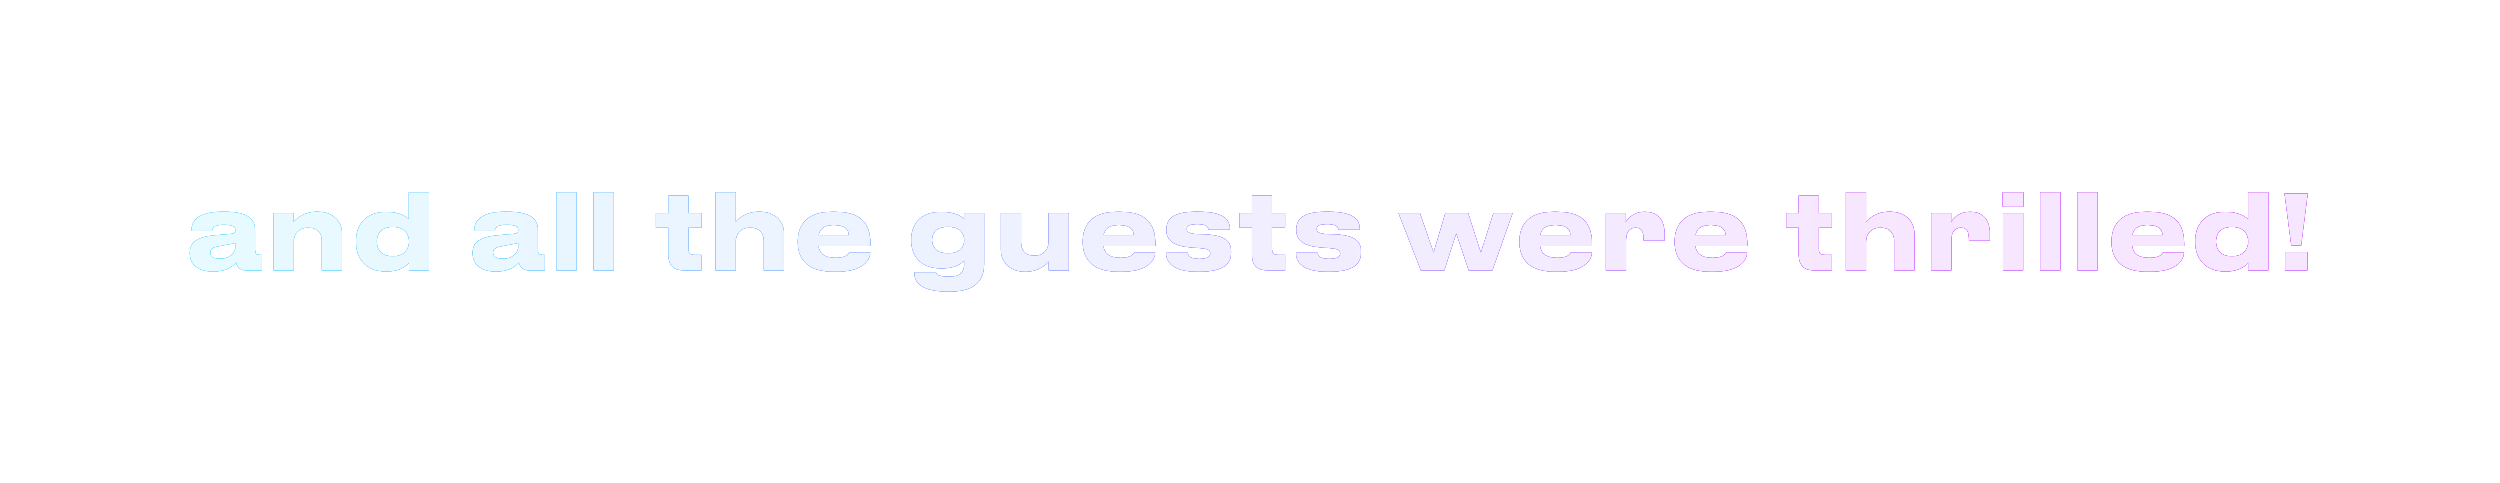 <?xml version="1.0" encoding="UTF-8"?> <svg xmlns="http://www.w3.org/2000/svg" width="777" height="150" viewBox="0 0 777 150" fill="none"><g filter="url(#filter0_f_997_1110)"><path d="M68.288 80.448C71.936 80.448 73.184 78.144 73.184 76.8V75.424C72.641 75.648 71.073 75.968 69.281 76.256C66.272 76.768 65.312 77.184 65.312 78.432V78.496C65.312 79.616 66.112 80.448 68.288 80.448ZM73.376 81.536C72.609 82.464 70.689 84.352 66.528 84.352H66.016C61.056 84.352 59.008 81.664 59.008 78.72V78.592C59.008 75.52 60.961 73.632 66.977 73.12L71.841 72.704C72.832 72.608 73.184 72.288 73.184 71.552C73.184 70.72 72.928 69.824 69.472 69.824C66.209 69.824 65.888 71.104 65.888 71.776H59.489V71.712C59.489 69.952 60.193 65.824 68.928 65.824H69.921C78.721 65.824 79.264 69.44 79.264 71.808V77.664C79.264 78.784 79.489 79.232 80.737 79.232H81.409V84H76.353C74.496 84 73.632 82.688 73.376 81.536ZM85.031 84V66.24H91.207V69.056C92.007 68.096 94.343 65.824 98.407 65.824H98.727C103.943 65.824 106.279 69.312 106.279 72.48V84H100.039V74.752C100.039 72.704 98.855 70.72 95.783 70.72C92.807 70.72 91.271 72.8 91.271 74.976V84H85.031ZM122.251 70.528H121.899C117.995 70.528 117.099 73.12 117.099 75.04V75.136C117.099 76.96 117.995 79.648 121.899 79.648H122.251C125.963 79.648 127.147 77.088 127.147 75.136V75.04C127.147 72.992 125.963 70.528 122.251 70.528ZM127.083 59.776H133.323V84H127.115V81.696C126.507 82.4 124.491 84.352 120.299 84.352H119.883C113.387 84.352 110.667 79.872 110.667 75.36V74.816C110.667 70.368 113.291 65.888 119.819 65.888H120.203C124.267 65.888 126.315 67.424 127.083 68.128V59.776ZM156.195 80.448C159.843 80.448 161.091 78.144 161.091 76.8V75.424C160.547 75.648 158.979 75.968 157.187 76.256C154.179 76.768 153.219 77.184 153.219 78.432V78.496C153.219 79.616 154.019 80.448 156.195 80.448ZM161.283 81.536C160.515 82.464 158.595 84.352 154.435 84.352H153.923C148.963 84.352 146.915 81.664 146.915 78.72V78.592C146.915 75.52 148.867 73.632 154.883 73.12L159.747 72.704C160.739 72.608 161.091 72.288 161.091 71.552C161.091 70.72 160.835 69.824 157.379 69.824C154.115 69.824 153.795 71.104 153.795 71.776H147.395V71.712C147.395 69.952 148.099 65.824 156.835 65.824H157.827C166.627 65.824 167.171 69.44 167.171 71.808V77.664C167.171 78.784 167.395 79.232 168.643 79.232H169.315V84H164.259C162.403 84 161.539 82.688 161.283 81.536ZM179.177 59.776V84H172.937V59.776H179.177ZM190.74 59.776V84H184.5V59.776H190.74ZM218.016 79.232V84H212.352C209.44 84 207.744 82.4 207.744 79.2V70.72H203.872V66.24H207.744V60.832H213.952V66.24H218.016V70.72H213.952V77.248C213.952 78.624 214.304 79.232 215.808 79.232H218.016ZM222.406 84V59.776H228.646V69.024C229.414 68.096 231.75 65.824 235.782 65.824H236.102C241.318 65.824 243.654 69.312 243.654 72.48V84H237.414V74.752C237.414 72.704 236.23 70.72 233.158 70.72C230.182 70.72 228.646 72.8 228.646 74.976V84H222.406ZM259.178 69.92C255.946 69.92 254.73 71.232 254.41 73.088H263.818C263.818 71.776 263.178 69.92 259.178 69.92ZM263.946 78.464H270.442C270.442 79.936 269.29 84.416 260.106 84.416H258.922C250.154 84.416 247.978 79.616 247.978 75.36V74.912C247.978 70.912 249.962 65.856 258.378 65.856H259.786C268.874 65.856 270.506 70.912 270.506 75.872V76.448H254.346C254.602 78.496 255.914 80.16 259.722 80.16C263.338 80.16 263.786 78.752 263.946 78.464ZM294.846 70.496H294.494C290.59 70.496 289.661 72.768 289.661 74.56V74.656C289.661 76.416 290.718 78.72 294.494 78.72H294.878C298.558 78.72 299.71 76.48 299.71 74.688V74.56C299.71 72.672 298.43 70.496 294.846 70.496ZM295.486 90.592H294.398C285.182 90.592 284.222 86.816 284.222 84.768V84.64H290.845C291.102 85.152 291.486 86.016 294.75 86.016H295.102C298.558 86.016 299.678 84.416 299.678 82.272V80.96C299.006 81.632 297.214 83.392 292.862 83.392H292.414C285.406 83.392 283.23 78.656 283.23 74.848V74.304C283.23 70.304 285.63 65.888 292.318 65.888H292.67C296.926 65.888 298.878 67.392 299.646 68.064V66.24H305.854V82.016C305.854 86.752 303.358 90.592 295.486 90.592ZM332.148 66.24V84H325.972V81.184C325.268 82.144 322.836 84.416 318.836 84.416H318.548C313.428 84.416 311.092 80.928 311.092 77.76V66.24H317.332V75.488C317.332 77.568 318.452 79.488 321.492 79.488C324.404 79.488 325.908 77.44 325.908 75.264V66.24H332.148ZM347.741 69.92C344.509 69.92 343.293 71.232 342.973 73.088H352.381C352.381 71.776 351.741 69.92 347.741 69.92ZM352.509 78.464H359.005C359.005 79.936 357.853 84.416 348.669 84.416H347.485C338.717 84.416 336.541 79.616 336.541 75.36V74.912C336.541 70.912 338.525 65.856 346.941 65.856H348.349C357.437 65.856 359.069 70.912 359.069 75.872V76.448H342.909C343.165 78.496 344.477 80.16 348.285 80.16C351.901 80.16 352.349 78.752 352.509 78.464ZM372.782 84.416H371.95C363.214 84.416 362.446 80.256 362.446 78.752V78.592H369.134C369.23 79.2 369.518 80.48 372.686 80.48H372.75C375.534 80.48 376.174 79.648 376.174 78.784C376.174 77.888 375.758 77.248 372.782 77.088L370.35 76.896C364.622 76.544 362.542 74.528 362.542 71.584V71.392C362.542 68.352 364.206 65.824 371.726 65.824H372.59C381.198 65.824 382.222 68.96 382.222 71.264V71.36H375.694C375.502 70.72 375.214 69.632 372.302 69.632H372.206C369.518 69.632 368.814 70.208 368.814 71.104C368.814 72.096 369.454 72.672 372.014 72.768L374.446 72.864C380.846 73.12 382.606 75.136 382.606 78.112V78.336C382.606 81.312 381.326 84.416 372.782 84.416ZM399.391 79.232V84H393.727C390.815 84 389.119 82.4 389.119 79.2V70.72H385.247V66.24H389.119V60.832H395.327V66.24H399.391V70.72H395.327V77.248C395.327 78.624 395.679 79.232 397.183 79.232H399.391ZM413.157 84.416H412.325C403.589 84.416 402.821 80.256 402.821 78.752V78.592H409.509C409.605 79.2 409.893 80.48 413.061 80.48H413.125C415.909 80.48 416.549 79.648 416.549 78.784C416.549 77.888 416.133 77.248 413.157 77.088L410.725 76.896C404.997 76.544 402.917 74.528 402.917 71.584V71.392C402.917 68.352 404.581 65.824 412.101 65.824H412.965C421.573 65.824 422.597 68.96 422.597 71.264V71.36H416.069C415.877 70.72 415.589 69.632 412.677 69.632H412.581C409.893 69.632 409.189 70.208 409.189 71.104C409.189 72.096 409.829 72.672 412.389 72.768L414.821 72.864C421.221 73.12 422.981 75.136 422.981 78.112V78.336C422.981 81.312 421.701 84.416 413.157 84.416ZM448.881 84H441.617L434.673 66.24H441.297L445.553 78.56L449.233 66.24H456.273L460.241 78.56L464.177 66.24H470.097L463.825 84H456.497L452.593 72.48L448.881 84ZM483.459 69.92C480.227 69.92 479.011 71.232 478.691 73.088H488.099C488.099 71.776 487.459 69.92 483.459 69.92ZM488.227 78.464H494.723C494.723 79.936 493.571 84.416 484.387 84.416H483.203C474.435 84.416 472.259 79.616 472.259 75.36V74.912C472.259 70.912 474.243 65.856 482.659 65.856H484.067C493.155 65.856 494.787 70.912 494.787 75.872V76.448H478.627C478.883 78.496 480.195 80.16 484.003 80.16C487.619 80.16 488.067 78.752 488.227 78.464ZM505.365 84H499.125V66.24H505.301V69.152C505.717 68.288 507.445 65.856 511.093 65.856H511.285C515.477 65.856 517.333 68.576 517.333 72.736C517.333 73.504 517.333 73.984 517.301 74.752H510.869V74.496C510.869 72.064 510.293 70.72 508.341 70.72C506.389 70.72 505.365 72.256 505.365 74.56V84ZM531.709 69.92C528.477 69.92 527.261 71.232 526.941 73.088H536.349C536.349 71.776 535.709 69.92 531.709 69.92ZM536.477 78.464H542.973C542.973 79.936 541.821 84.416 532.637 84.416H531.453C522.685 84.416 520.509 79.616 520.509 75.36V74.912C520.509 70.912 522.493 65.856 530.909 65.856H532.317C541.405 65.856 543.037 70.912 543.037 75.872V76.448H526.877C527.133 78.496 528.445 80.16 532.253 80.16C535.869 80.16 536.317 78.752 536.477 78.464ZM569.329 79.232V84H563.665C560.753 84 559.057 82.4 559.057 79.2V70.72H555.185V66.24H559.057V60.832H565.265V66.24H569.329V70.72H565.265V77.248C565.265 78.624 565.617 79.232 567.121 79.232H569.329ZM573.719 84V59.776H579.959V69.024C580.727 68.096 583.063 65.824 587.095 65.824H587.415C592.631 65.824 594.967 69.312 594.967 72.48V84H588.727V74.752C588.727 72.704 587.543 70.72 584.471 70.72C581.495 70.72 579.959 72.8 579.959 74.976V84H573.719ZM606.459 84H600.219V66.24H606.395V69.152C606.811 68.288 608.539 65.856 612.187 65.856H612.379C616.571 65.856 618.427 68.576 618.427 72.736C618.427 73.504 618.427 73.984 618.395 74.752H611.963V74.496C611.963 72.064 611.387 70.72 609.435 70.72C607.483 70.72 606.459 72.256 606.459 74.56V84ZM628.835 59.776V64.256H622.467V59.776H628.835ZM628.771 66.24V84H622.531V66.24H628.771ZM640.334 59.776V84H634.094V59.776H640.334ZM651.896 59.776V84H645.656V59.776H651.896ZM667.491 69.92C664.259 69.92 663.043 71.232 662.723 73.088H672.131C672.131 71.776 671.491 69.92 667.491 69.92ZM672.259 78.464H678.755C678.755 79.936 677.603 84.416 668.419 84.416H667.235C658.467 84.416 656.291 79.616 656.291 75.36V74.912C656.291 70.912 658.275 65.856 666.691 65.856H668.099C677.187 65.856 678.819 70.912 678.819 75.872V76.448H662.659C662.915 78.496 664.227 80.16 668.035 80.16C671.651 80.16 672.099 78.752 672.259 78.464ZM693.876 70.528H693.524C689.62 70.528 688.724 73.12 688.724 75.04V75.136C688.724 76.96 689.62 79.648 693.524 79.648H693.876C697.588 79.648 698.772 77.088 698.772 75.136V75.04C698.772 72.992 697.588 70.528 693.876 70.528ZM698.708 59.776H704.948V84H698.74V81.696C698.132 82.4 696.116 84.352 691.924 84.352H691.508C685.012 84.352 682.292 79.872 682.292 75.36V74.816C682.292 70.368 684.916 65.888 691.444 65.888H691.828C695.892 65.888 697.94 67.424 698.708 68.128V59.776ZM710.058 60.192H717.226L715.178 76.256H712.138L710.058 60.192ZM717.098 78.336V84H710.218V78.336H717.098Z" fill="url(#paint0_linear_997_1110)"></path></g><g filter="url(#filter1_f_997_1110)"><path d="M68.288 80.448C71.936 80.448 73.184 78.144 73.184 76.8V75.424C72.641 75.648 71.073 75.968 69.281 76.256C66.272 76.768 65.312 77.184 65.312 78.432V78.496C65.312 79.616 66.112 80.448 68.288 80.448ZM73.376 81.536C72.609 82.464 70.689 84.352 66.528 84.352H66.016C61.056 84.352 59.008 81.664 59.008 78.72V78.592C59.008 75.52 60.961 73.632 66.977 73.12L71.841 72.704C72.832 72.608 73.184 72.288 73.184 71.552C73.184 70.72 72.928 69.824 69.472 69.824C66.209 69.824 65.888 71.104 65.888 71.776H59.489V71.712C59.489 69.952 60.193 65.824 68.928 65.824H69.921C78.721 65.824 79.264 69.44 79.264 71.808V77.664C79.264 78.784 79.489 79.232 80.737 79.232H81.409V84H76.353C74.496 84 73.632 82.688 73.376 81.536ZM85.031 84V66.24H91.207V69.056C92.007 68.096 94.343 65.824 98.407 65.824H98.727C103.943 65.824 106.279 69.312 106.279 72.48V84H100.039V74.752C100.039 72.704 98.855 70.72 95.783 70.72C92.807 70.72 91.271 72.8 91.271 74.976V84H85.031ZM122.251 70.528H121.899C117.995 70.528 117.099 73.12 117.099 75.04V75.136C117.099 76.96 117.995 79.648 121.899 79.648H122.251C125.963 79.648 127.147 77.088 127.147 75.136V75.04C127.147 72.992 125.963 70.528 122.251 70.528ZM127.083 59.776H133.323V84H127.115V81.696C126.507 82.4 124.491 84.352 120.299 84.352H119.883C113.387 84.352 110.667 79.872 110.667 75.36V74.816C110.667 70.368 113.291 65.888 119.819 65.888H120.203C124.267 65.888 126.315 67.424 127.083 68.128V59.776ZM156.195 80.448C159.843 80.448 161.091 78.144 161.091 76.8V75.424C160.547 75.648 158.979 75.968 157.187 76.256C154.179 76.768 153.219 77.184 153.219 78.432V78.496C153.219 79.616 154.019 80.448 156.195 80.448ZM161.283 81.536C160.515 82.464 158.595 84.352 154.435 84.352H153.923C148.963 84.352 146.915 81.664 146.915 78.72V78.592C146.915 75.52 148.867 73.632 154.883 73.12L159.747 72.704C160.739 72.608 161.091 72.288 161.091 71.552C161.091 70.72 160.835 69.824 157.379 69.824C154.115 69.824 153.795 71.104 153.795 71.776H147.395V71.712C147.395 69.952 148.099 65.824 156.835 65.824H157.827C166.627 65.824 167.171 69.44 167.171 71.808V77.664C167.171 78.784 167.395 79.232 168.643 79.232H169.315V84H164.259C162.403 84 161.539 82.688 161.283 81.536ZM179.177 59.776V84H172.937V59.776H179.177ZM190.74 59.776V84H184.5V59.776H190.74ZM218.016 79.232V84H212.352C209.44 84 207.744 82.4 207.744 79.2V70.72H203.872V66.24H207.744V60.832H213.952V66.24H218.016V70.72H213.952V77.248C213.952 78.624 214.304 79.232 215.808 79.232H218.016ZM222.406 84V59.776H228.646V69.024C229.414 68.096 231.75 65.824 235.782 65.824H236.102C241.318 65.824 243.654 69.312 243.654 72.48V84H237.414V74.752C237.414 72.704 236.23 70.72 233.158 70.72C230.182 70.72 228.646 72.8 228.646 74.976V84H222.406ZM259.178 69.92C255.946 69.92 254.73 71.232 254.41 73.088H263.818C263.818 71.776 263.178 69.92 259.178 69.92ZM263.946 78.464H270.442C270.442 79.936 269.29 84.416 260.106 84.416H258.922C250.154 84.416 247.978 79.616 247.978 75.36V74.912C247.978 70.912 249.962 65.856 258.378 65.856H259.786C268.874 65.856 270.506 70.912 270.506 75.872V76.448H254.346C254.602 78.496 255.914 80.16 259.722 80.16C263.338 80.16 263.786 78.752 263.946 78.464ZM294.846 70.496H294.494C290.59 70.496 289.661 72.768 289.661 74.56V74.656C289.661 76.416 290.718 78.72 294.494 78.72H294.878C298.558 78.72 299.71 76.48 299.71 74.688V74.56C299.71 72.672 298.43 70.496 294.846 70.496ZM295.486 90.592H294.398C285.182 90.592 284.222 86.816 284.222 84.768V84.64H290.845C291.102 85.152 291.486 86.016 294.75 86.016H295.102C298.558 86.016 299.678 84.416 299.678 82.272V80.96C299.006 81.632 297.214 83.392 292.862 83.392H292.414C285.406 83.392 283.23 78.656 283.23 74.848V74.304C283.23 70.304 285.63 65.888 292.318 65.888H292.67C296.926 65.888 298.878 67.392 299.646 68.064V66.24H305.854V82.016C305.854 86.752 303.358 90.592 295.486 90.592ZM332.148 66.24V84H325.972V81.184C325.268 82.144 322.836 84.416 318.836 84.416H318.548C313.428 84.416 311.092 80.928 311.092 77.76V66.24H317.332V75.488C317.332 77.568 318.452 79.488 321.492 79.488C324.404 79.488 325.908 77.44 325.908 75.264V66.24H332.148ZM347.741 69.92C344.509 69.92 343.293 71.232 342.973 73.088H352.381C352.381 71.776 351.741 69.92 347.741 69.92ZM352.509 78.464H359.005C359.005 79.936 357.853 84.416 348.669 84.416H347.485C338.717 84.416 336.541 79.616 336.541 75.36V74.912C336.541 70.912 338.525 65.856 346.941 65.856H348.349C357.437 65.856 359.069 70.912 359.069 75.872V76.448H342.909C343.165 78.496 344.477 80.16 348.285 80.16C351.901 80.16 352.349 78.752 352.509 78.464ZM372.782 84.416H371.95C363.214 84.416 362.446 80.256 362.446 78.752V78.592H369.134C369.23 79.2 369.518 80.48 372.686 80.48H372.75C375.534 80.48 376.174 79.648 376.174 78.784C376.174 77.888 375.758 77.248 372.782 77.088L370.35 76.896C364.622 76.544 362.542 74.528 362.542 71.584V71.392C362.542 68.352 364.206 65.824 371.726 65.824H372.59C381.198 65.824 382.222 68.96 382.222 71.264V71.36H375.694C375.502 70.72 375.214 69.632 372.302 69.632H372.206C369.518 69.632 368.814 70.208 368.814 71.104C368.814 72.096 369.454 72.672 372.014 72.768L374.446 72.864C380.846 73.12 382.606 75.136 382.606 78.112V78.336C382.606 81.312 381.326 84.416 372.782 84.416ZM399.391 79.232V84H393.727C390.815 84 389.119 82.4 389.119 79.2V70.72H385.247V66.24H389.119V60.832H395.327V66.24H399.391V70.72H395.327V77.248C395.327 78.624 395.679 79.232 397.183 79.232H399.391ZM413.157 84.416H412.325C403.589 84.416 402.821 80.256 402.821 78.752V78.592H409.509C409.605 79.2 409.893 80.48 413.061 80.48H413.125C415.909 80.48 416.549 79.648 416.549 78.784C416.549 77.888 416.133 77.248 413.157 77.088L410.725 76.896C404.997 76.544 402.917 74.528 402.917 71.584V71.392C402.917 68.352 404.581 65.824 412.101 65.824H412.965C421.573 65.824 422.597 68.96 422.597 71.264V71.36H416.069C415.877 70.72 415.589 69.632 412.677 69.632H412.581C409.893 69.632 409.189 70.208 409.189 71.104C409.189 72.096 409.829 72.672 412.389 72.768L414.821 72.864C421.221 73.12 422.981 75.136 422.981 78.112V78.336C422.981 81.312 421.701 84.416 413.157 84.416ZM448.881 84H441.617L434.673 66.24H441.297L445.553 78.56L449.233 66.24H456.273L460.241 78.56L464.177 66.24H470.097L463.825 84H456.497L452.593 72.48L448.881 84ZM483.459 69.92C480.227 69.92 479.011 71.232 478.691 73.088H488.099C488.099 71.776 487.459 69.92 483.459 69.92ZM488.227 78.464H494.723C494.723 79.936 493.571 84.416 484.387 84.416H483.203C474.435 84.416 472.259 79.616 472.259 75.36V74.912C472.259 70.912 474.243 65.856 482.659 65.856H484.067C493.155 65.856 494.787 70.912 494.787 75.872V76.448H478.627C478.883 78.496 480.195 80.16 484.003 80.16C487.619 80.16 488.067 78.752 488.227 78.464ZM505.365 84H499.125V66.24H505.301V69.152C505.717 68.288 507.445 65.856 511.093 65.856H511.285C515.477 65.856 517.333 68.576 517.333 72.736C517.333 73.504 517.333 73.984 517.301 74.752H510.869V74.496C510.869 72.064 510.293 70.72 508.341 70.72C506.389 70.72 505.365 72.256 505.365 74.56V84ZM531.709 69.92C528.477 69.92 527.261 71.232 526.941 73.088H536.349C536.349 71.776 535.709 69.92 531.709 69.92ZM536.477 78.464H542.973C542.973 79.936 541.821 84.416 532.637 84.416H531.453C522.685 84.416 520.509 79.616 520.509 75.36V74.912C520.509 70.912 522.493 65.856 530.909 65.856H532.317C541.405 65.856 543.037 70.912 543.037 75.872V76.448H526.877C527.133 78.496 528.445 80.16 532.253 80.16C535.869 80.16 536.317 78.752 536.477 78.464ZM569.329 79.232V84H563.665C560.753 84 559.057 82.4 559.057 79.2V70.72H555.185V66.24H559.057V60.832H565.265V66.24H569.329V70.72H565.265V77.248C565.265 78.624 565.617 79.232 567.121 79.232H569.329ZM573.719 84V59.776H579.959V69.024C580.727 68.096 583.063 65.824 587.095 65.824H587.415C592.631 65.824 594.967 69.312 594.967 72.48V84H588.727V74.752C588.727 72.704 587.543 70.72 584.471 70.72C581.495 70.72 579.959 72.8 579.959 74.976V84H573.719ZM606.459 84H600.219V66.24H606.395V69.152C606.811 68.288 608.539 65.856 612.187 65.856H612.379C616.571 65.856 618.427 68.576 618.427 72.736C618.427 73.504 618.427 73.984 618.395 74.752H611.963V74.496C611.963 72.064 611.387 70.72 609.435 70.72C607.483 70.72 606.459 72.256 606.459 74.56V84ZM628.835 59.776V64.256H622.467V59.776H628.835ZM628.771 66.24V84H622.531V66.24H628.771ZM640.334 59.776V84H634.094V59.776H640.334ZM651.896 59.776V84H645.656V59.776H651.896ZM667.491 69.92C664.259 69.92 663.043 71.232 662.723 73.088H672.131C672.131 71.776 671.491 69.92 667.491 69.92ZM672.259 78.464H678.755C678.755 79.936 677.603 84.416 668.419 84.416H667.235C658.467 84.416 656.291 79.616 656.291 75.36V74.912C656.291 70.912 658.275 65.856 666.691 65.856H668.099C677.187 65.856 678.819 70.912 678.819 75.872V76.448H662.659C662.915 78.496 664.227 80.16 668.035 80.16C671.651 80.16 672.099 78.752 672.259 78.464ZM693.876 70.528H693.524C689.62 70.528 688.724 73.12 688.724 75.04V75.136C688.724 76.96 689.62 79.648 693.524 79.648H693.876C697.588 79.648 698.772 77.088 698.772 75.136V75.04C698.772 72.992 697.588 70.528 693.876 70.528ZM698.708 59.776H704.948V84H698.74V81.696C698.132 82.4 696.116 84.352 691.924 84.352H691.508C685.012 84.352 682.292 79.872 682.292 75.36V74.816C682.292 70.368 684.916 65.888 691.444 65.888H691.828C695.892 65.888 697.94 67.424 698.708 68.128V59.776ZM710.058 60.192H717.226L715.178 76.256H712.138L710.058 60.192ZM717.098 78.336V84H710.218V78.336H717.098Z" fill="url(#paint1_linear_997_1110)"></path></g><g filter="url(#filter2_f_997_1110)"><path d="M68.288 80.448C71.936 80.448 73.184 78.144 73.184 76.8V75.424C72.641 75.648 71.073 75.968 69.281 76.256C66.272 76.768 65.312 77.184 65.312 78.432V78.496C65.312 79.616 66.112 80.448 68.288 80.448ZM73.376 81.536C72.609 82.464 70.689 84.352 66.528 84.352H66.016C61.056 84.352 59.008 81.664 59.008 78.72V78.592C59.008 75.52 60.961 73.632 66.977 73.12L71.841 72.704C72.832 72.608 73.184 72.288 73.184 71.552C73.184 70.72 72.928 69.824 69.472 69.824C66.209 69.824 65.888 71.104 65.888 71.776H59.489V71.712C59.489 69.952 60.193 65.824 68.928 65.824H69.921C78.721 65.824 79.264 69.44 79.264 71.808V77.664C79.264 78.784 79.489 79.232 80.737 79.232H81.409V84H76.353C74.496 84 73.632 82.688 73.376 81.536ZM85.031 84V66.24H91.207V69.056C92.007 68.096 94.343 65.824 98.407 65.824H98.727C103.943 65.824 106.279 69.312 106.279 72.48V84H100.039V74.752C100.039 72.704 98.855 70.72 95.783 70.72C92.807 70.72 91.271 72.8 91.271 74.976V84H85.031ZM122.251 70.528H121.899C117.995 70.528 117.099 73.12 117.099 75.04V75.136C117.099 76.96 117.995 79.648 121.899 79.648H122.251C125.963 79.648 127.147 77.088 127.147 75.136V75.04C127.147 72.992 125.963 70.528 122.251 70.528ZM127.083 59.776H133.323V84H127.115V81.696C126.507 82.4 124.491 84.352 120.299 84.352H119.883C113.387 84.352 110.667 79.872 110.667 75.36V74.816C110.667 70.368 113.291 65.888 119.819 65.888H120.203C124.267 65.888 126.315 67.424 127.083 68.128V59.776ZM156.195 80.448C159.843 80.448 161.091 78.144 161.091 76.8V75.424C160.547 75.648 158.979 75.968 157.187 76.256C154.179 76.768 153.219 77.184 153.219 78.432V78.496C153.219 79.616 154.019 80.448 156.195 80.448ZM161.283 81.536C160.515 82.464 158.595 84.352 154.435 84.352H153.923C148.963 84.352 146.915 81.664 146.915 78.72V78.592C146.915 75.52 148.867 73.632 154.883 73.12L159.747 72.704C160.739 72.608 161.091 72.288 161.091 71.552C161.091 70.72 160.835 69.824 157.379 69.824C154.115 69.824 153.795 71.104 153.795 71.776H147.395V71.712C147.395 69.952 148.099 65.824 156.835 65.824H157.827C166.627 65.824 167.171 69.44 167.171 71.808V77.664C167.171 78.784 167.395 79.232 168.643 79.232H169.315V84H164.259C162.403 84 161.539 82.688 161.283 81.536ZM179.177 59.776V84H172.937V59.776H179.177ZM190.74 59.776V84H184.5V59.776H190.74ZM218.016 79.232V84H212.352C209.44 84 207.744 82.4 207.744 79.2V70.72H203.872V66.24H207.744V60.832H213.952V66.24H218.016V70.72H213.952V77.248C213.952 78.624 214.304 79.232 215.808 79.232H218.016ZM222.406 84V59.776H228.646V69.024C229.414 68.096 231.75 65.824 235.782 65.824H236.102C241.318 65.824 243.654 69.312 243.654 72.48V84H237.414V74.752C237.414 72.704 236.23 70.72 233.158 70.72C230.182 70.72 228.646 72.8 228.646 74.976V84H222.406ZM259.178 69.92C255.946 69.92 254.73 71.232 254.41 73.088H263.818C263.818 71.776 263.178 69.92 259.178 69.92ZM263.946 78.464H270.442C270.442 79.936 269.29 84.416 260.106 84.416H258.922C250.154 84.416 247.978 79.616 247.978 75.36V74.912C247.978 70.912 249.962 65.856 258.378 65.856H259.786C268.874 65.856 270.506 70.912 270.506 75.872V76.448H254.346C254.602 78.496 255.914 80.16 259.722 80.16C263.338 80.16 263.786 78.752 263.946 78.464ZM294.846 70.496H294.494C290.59 70.496 289.661 72.768 289.661 74.56V74.656C289.661 76.416 290.718 78.72 294.494 78.72H294.878C298.558 78.72 299.71 76.48 299.71 74.688V74.56C299.71 72.672 298.43 70.496 294.846 70.496ZM295.486 90.592H294.398C285.182 90.592 284.222 86.816 284.222 84.768V84.64H290.845C291.102 85.152 291.486 86.016 294.75 86.016H295.102C298.558 86.016 299.678 84.416 299.678 82.272V80.96C299.006 81.632 297.214 83.392 292.862 83.392H292.414C285.406 83.392 283.23 78.656 283.23 74.848V74.304C283.23 70.304 285.63 65.888 292.318 65.888H292.67C296.926 65.888 298.878 67.392 299.646 68.064V66.24H305.854V82.016C305.854 86.752 303.358 90.592 295.486 90.592ZM332.148 66.24V84H325.972V81.184C325.268 82.144 322.836 84.416 318.836 84.416H318.548C313.428 84.416 311.092 80.928 311.092 77.76V66.24H317.332V75.488C317.332 77.568 318.452 79.488 321.492 79.488C324.404 79.488 325.908 77.44 325.908 75.264V66.24H332.148ZM347.741 69.92C344.509 69.92 343.293 71.232 342.973 73.088H352.381C352.381 71.776 351.741 69.92 347.741 69.92ZM352.509 78.464H359.005C359.005 79.936 357.853 84.416 348.669 84.416H347.485C338.717 84.416 336.541 79.616 336.541 75.36V74.912C336.541 70.912 338.525 65.856 346.941 65.856H348.349C357.437 65.856 359.069 70.912 359.069 75.872V76.448H342.909C343.165 78.496 344.477 80.16 348.285 80.16C351.901 80.16 352.349 78.752 352.509 78.464ZM372.782 84.416H371.95C363.214 84.416 362.446 80.256 362.446 78.752V78.592H369.134C369.23 79.2 369.518 80.48 372.686 80.48H372.75C375.534 80.48 376.174 79.648 376.174 78.784C376.174 77.888 375.758 77.248 372.782 77.088L370.35 76.896C364.622 76.544 362.542 74.528 362.542 71.584V71.392C362.542 68.352 364.206 65.824 371.726 65.824H372.59C381.198 65.824 382.222 68.96 382.222 71.264V71.36H375.694C375.502 70.72 375.214 69.632 372.302 69.632H372.206C369.518 69.632 368.814 70.208 368.814 71.104C368.814 72.096 369.454 72.672 372.014 72.768L374.446 72.864C380.846 73.12 382.606 75.136 382.606 78.112V78.336C382.606 81.312 381.326 84.416 372.782 84.416ZM399.391 79.232V84H393.727C390.815 84 389.119 82.4 389.119 79.2V70.72H385.247V66.24H389.119V60.832H395.327V66.24H399.391V70.72H395.327V77.248C395.327 78.624 395.679 79.232 397.183 79.232H399.391ZM413.157 84.416H412.325C403.589 84.416 402.821 80.256 402.821 78.752V78.592H409.509C409.605 79.2 409.893 80.48 413.061 80.48H413.125C415.909 80.48 416.549 79.648 416.549 78.784C416.549 77.888 416.133 77.248 413.157 77.088L410.725 76.896C404.997 76.544 402.917 74.528 402.917 71.584V71.392C402.917 68.352 404.581 65.824 412.101 65.824H412.965C421.573 65.824 422.597 68.96 422.597 71.264V71.36H416.069C415.877 70.72 415.589 69.632 412.677 69.632H412.581C409.893 69.632 409.189 70.208 409.189 71.104C409.189 72.096 409.829 72.672 412.389 72.768L414.821 72.864C421.221 73.12 422.981 75.136 422.981 78.112V78.336C422.981 81.312 421.701 84.416 413.157 84.416ZM448.881 84H441.617L434.673 66.24H441.297L445.553 78.56L449.233 66.24H456.273L460.241 78.56L464.177 66.24H470.097L463.825 84H456.497L452.593 72.48L448.881 84ZM483.459 69.92C480.227 69.92 479.011 71.232 478.691 73.088H488.099C488.099 71.776 487.459 69.92 483.459 69.92ZM488.227 78.464H494.723C494.723 79.936 493.571 84.416 484.387 84.416H483.203C474.435 84.416 472.259 79.616 472.259 75.36V74.912C472.259 70.912 474.243 65.856 482.659 65.856H484.067C493.155 65.856 494.787 70.912 494.787 75.872V76.448H478.627C478.883 78.496 480.195 80.16 484.003 80.16C487.619 80.16 488.067 78.752 488.227 78.464ZM505.365 84H499.125V66.24H505.301V69.152C505.717 68.288 507.445 65.856 511.093 65.856H511.285C515.477 65.856 517.333 68.576 517.333 72.736C517.333 73.504 517.333 73.984 517.301 74.752H510.869V74.496C510.869 72.064 510.293 70.72 508.341 70.72C506.389 70.72 505.365 72.256 505.365 74.56V84ZM531.709 69.92C528.477 69.92 527.261 71.232 526.941 73.088H536.349C536.349 71.776 535.709 69.92 531.709 69.92ZM536.477 78.464H542.973C542.973 79.936 541.821 84.416 532.637 84.416H531.453C522.685 84.416 520.509 79.616 520.509 75.36V74.912C520.509 70.912 522.493 65.856 530.909 65.856H532.317C541.405 65.856 543.037 70.912 543.037 75.872V76.448H526.877C527.133 78.496 528.445 80.16 532.253 80.16C535.869 80.16 536.317 78.752 536.477 78.464ZM569.329 79.232V84H563.665C560.753 84 559.057 82.4 559.057 79.2V70.72H555.185V66.24H559.057V60.832H565.265V66.24H569.329V70.72H565.265V77.248C565.265 78.624 565.617 79.232 567.121 79.232H569.329ZM573.719 84V59.776H579.959V69.024C580.727 68.096 583.063 65.824 587.095 65.824H587.415C592.631 65.824 594.967 69.312 594.967 72.48V84H588.727V74.752C588.727 72.704 587.543 70.72 584.471 70.72C581.495 70.72 579.959 72.8 579.959 74.976V84H573.719ZM606.459 84H600.219V66.24H606.395V69.152C606.811 68.288 608.539 65.856 612.187 65.856H612.379C616.571 65.856 618.427 68.576 618.427 72.736C618.427 73.504 618.427 73.984 618.395 74.752H611.963V74.496C611.963 72.064 611.387 70.72 609.435 70.72C607.483 70.72 606.459 72.256 606.459 74.56V84ZM628.835 59.776V64.256H622.467V59.776H628.835ZM628.771 66.24V84H622.531V66.24H628.771ZM640.334 59.776V84H634.094V59.776H640.334ZM651.896 59.776V84H645.656V59.776H651.896ZM667.491 69.92C664.259 69.92 663.043 71.232 662.723 73.088H672.131C672.131 71.776 671.491 69.92 667.491 69.92ZM672.259 78.464H678.755C678.755 79.936 677.603 84.416 668.419 84.416H667.235C658.467 84.416 656.291 79.616 656.291 75.36V74.912C656.291 70.912 658.275 65.856 666.691 65.856H668.099C677.187 65.856 678.819 70.912 678.819 75.872V76.448H662.659C662.915 78.496 664.227 80.16 668.035 80.16C671.651 80.16 672.099 78.752 672.259 78.464ZM693.876 70.528H693.524C689.62 70.528 688.724 73.12 688.724 75.04V75.136C688.724 76.96 689.62 79.648 693.524 79.648H693.876C697.588 79.648 698.772 77.088 698.772 75.136V75.04C698.772 72.992 697.588 70.528 693.876 70.528ZM698.708 59.776H704.948V84H698.74V81.696C698.132 82.4 696.116 84.352 691.924 84.352H691.508C685.012 84.352 682.292 79.872 682.292 75.36V74.816C682.292 70.368 684.916 65.888 691.444 65.888H691.828C695.892 65.888 697.94 67.424 698.708 68.128V59.776ZM710.058 60.192H717.226L715.178 76.256H712.138L710.058 60.192ZM717.098 78.336V84H710.218V78.336H717.098Z" fill="url(#paint2_linear_997_1110)"></path></g><g filter="url(#filter3_f_997_1110)"><path d="M68.288 80.448C71.936 80.448 73.184 78.144 73.184 76.8V75.424C72.641 75.648 71.073 75.968 69.281 76.256C66.272 76.768 65.312 77.184 65.312 78.432V78.496C65.312 79.616 66.112 80.448 68.288 80.448ZM73.376 81.536C72.609 82.464 70.689 84.352 66.528 84.352H66.016C61.056 84.352 59.008 81.664 59.008 78.72V78.592C59.008 75.52 60.961 73.632 66.977 73.12L71.841 72.704C72.832 72.608 73.184 72.288 73.184 71.552C73.184 70.72 72.928 69.824 69.472 69.824C66.209 69.824 65.888 71.104 65.888 71.776H59.489V71.712C59.489 69.952 60.193 65.824 68.928 65.824H69.921C78.721 65.824 79.264 69.44 79.264 71.808V77.664C79.264 78.784 79.489 79.232 80.737 79.232H81.409V84H76.353C74.496 84 73.632 82.688 73.376 81.536ZM85.031 84V66.24H91.207V69.056C92.007 68.096 94.343 65.824 98.407 65.824H98.727C103.943 65.824 106.279 69.312 106.279 72.48V84H100.039V74.752C100.039 72.704 98.855 70.72 95.783 70.72C92.807 70.72 91.271 72.8 91.271 74.976V84H85.031ZM122.251 70.528H121.899C117.995 70.528 117.099 73.12 117.099 75.04V75.136C117.099 76.96 117.995 79.648 121.899 79.648H122.251C125.963 79.648 127.147 77.088 127.147 75.136V75.04C127.147 72.992 125.963 70.528 122.251 70.528ZM127.083 59.776H133.323V84H127.115V81.696C126.507 82.4 124.491 84.352 120.299 84.352H119.883C113.387 84.352 110.667 79.872 110.667 75.36V74.816C110.667 70.368 113.291 65.888 119.819 65.888H120.203C124.267 65.888 126.315 67.424 127.083 68.128V59.776ZM156.195 80.448C159.843 80.448 161.091 78.144 161.091 76.8V75.424C160.547 75.648 158.979 75.968 157.187 76.256C154.179 76.768 153.219 77.184 153.219 78.432V78.496C153.219 79.616 154.019 80.448 156.195 80.448ZM161.283 81.536C160.515 82.464 158.595 84.352 154.435 84.352H153.923C148.963 84.352 146.915 81.664 146.915 78.72V78.592C146.915 75.52 148.867 73.632 154.883 73.12L159.747 72.704C160.739 72.608 161.091 72.288 161.091 71.552C161.091 70.72 160.835 69.824 157.379 69.824C154.115 69.824 153.795 71.104 153.795 71.776H147.395V71.712C147.395 69.952 148.099 65.824 156.835 65.824H157.827C166.627 65.824 167.171 69.44 167.171 71.808V77.664C167.171 78.784 167.395 79.232 168.643 79.232H169.315V84H164.259C162.403 84 161.539 82.688 161.283 81.536ZM179.177 59.776V84H172.937V59.776H179.177ZM190.74 59.776V84H184.5V59.776H190.74ZM218.016 79.232V84H212.352C209.44 84 207.744 82.4 207.744 79.2V70.72H203.872V66.24H207.744V60.832H213.952V66.24H218.016V70.72H213.952V77.248C213.952 78.624 214.304 79.232 215.808 79.232H218.016ZM222.406 84V59.776H228.646V69.024C229.414 68.096 231.75 65.824 235.782 65.824H236.102C241.318 65.824 243.654 69.312 243.654 72.48V84H237.414V74.752C237.414 72.704 236.23 70.72 233.158 70.72C230.182 70.72 228.646 72.8 228.646 74.976V84H222.406ZM259.178 69.92C255.946 69.92 254.73 71.232 254.41 73.088H263.818C263.818 71.776 263.178 69.92 259.178 69.92ZM263.946 78.464H270.442C270.442 79.936 269.29 84.416 260.106 84.416H258.922C250.154 84.416 247.978 79.616 247.978 75.36V74.912C247.978 70.912 249.962 65.856 258.378 65.856H259.786C268.874 65.856 270.506 70.912 270.506 75.872V76.448H254.346C254.602 78.496 255.914 80.16 259.722 80.16C263.338 80.16 263.786 78.752 263.946 78.464ZM294.846 70.496H294.494C290.59 70.496 289.661 72.768 289.661 74.56V74.656C289.661 76.416 290.718 78.72 294.494 78.72H294.878C298.558 78.72 299.71 76.48 299.71 74.688V74.56C299.71 72.672 298.43 70.496 294.846 70.496ZM295.486 90.592H294.398C285.182 90.592 284.222 86.816 284.222 84.768V84.64H290.845C291.102 85.152 291.486 86.016 294.75 86.016H295.102C298.558 86.016 299.678 84.416 299.678 82.272V80.96C299.006 81.632 297.214 83.392 292.862 83.392H292.414C285.406 83.392 283.23 78.656 283.23 74.848V74.304C283.23 70.304 285.63 65.888 292.318 65.888H292.67C296.926 65.888 298.878 67.392 299.646 68.064V66.24H305.854V82.016C305.854 86.752 303.358 90.592 295.486 90.592ZM332.148 66.24V84H325.972V81.184C325.268 82.144 322.836 84.416 318.836 84.416H318.548C313.428 84.416 311.092 80.928 311.092 77.76V66.24H317.332V75.488C317.332 77.568 318.452 79.488 321.492 79.488C324.404 79.488 325.908 77.44 325.908 75.264V66.24H332.148ZM347.741 69.92C344.509 69.92 343.293 71.232 342.973 73.088H352.381C352.381 71.776 351.741 69.92 347.741 69.92ZM352.509 78.464H359.005C359.005 79.936 357.853 84.416 348.669 84.416H347.485C338.717 84.416 336.541 79.616 336.541 75.36V74.912C336.541 70.912 338.525 65.856 346.941 65.856H348.349C357.437 65.856 359.069 70.912 359.069 75.872V76.448H342.909C343.165 78.496 344.477 80.16 348.285 80.16C351.901 80.16 352.349 78.752 352.509 78.464ZM372.782 84.416H371.95C363.214 84.416 362.446 80.256 362.446 78.752V78.592H369.134C369.23 79.2 369.518 80.48 372.686 80.48H372.75C375.534 80.48 376.174 79.648 376.174 78.784C376.174 77.888 375.758 77.248 372.782 77.088L370.35 76.896C364.622 76.544 362.542 74.528 362.542 71.584V71.392C362.542 68.352 364.206 65.824 371.726 65.824H372.59C381.198 65.824 382.222 68.96 382.222 71.264V71.36H375.694C375.502 70.72 375.214 69.632 372.302 69.632H372.206C369.518 69.632 368.814 70.208 368.814 71.104C368.814 72.096 369.454 72.672 372.014 72.768L374.446 72.864C380.846 73.12 382.606 75.136 382.606 78.112V78.336C382.606 81.312 381.326 84.416 372.782 84.416ZM399.391 79.232V84H393.727C390.815 84 389.119 82.4 389.119 79.2V70.72H385.247V66.24H389.119V60.832H395.327V66.24H399.391V70.72H395.327V77.248C395.327 78.624 395.679 79.232 397.183 79.232H399.391ZM413.157 84.416H412.325C403.589 84.416 402.821 80.256 402.821 78.752V78.592H409.509C409.605 79.2 409.893 80.48 413.061 80.48H413.125C415.909 80.48 416.549 79.648 416.549 78.784C416.549 77.888 416.133 77.248 413.157 77.088L410.725 76.896C404.997 76.544 402.917 74.528 402.917 71.584V71.392C402.917 68.352 404.581 65.824 412.101 65.824H412.965C421.573 65.824 422.597 68.96 422.597 71.264V71.36H416.069C415.877 70.72 415.589 69.632 412.677 69.632H412.581C409.893 69.632 409.189 70.208 409.189 71.104C409.189 72.096 409.829 72.672 412.389 72.768L414.821 72.864C421.221 73.12 422.981 75.136 422.981 78.112V78.336C422.981 81.312 421.701 84.416 413.157 84.416ZM448.881 84H441.617L434.673 66.24H441.297L445.553 78.56L449.233 66.24H456.273L460.241 78.56L464.177 66.24H470.097L463.825 84H456.497L452.593 72.48L448.881 84ZM483.459 69.92C480.227 69.92 479.011 71.232 478.691 73.088H488.099C488.099 71.776 487.459 69.92 483.459 69.92ZM488.227 78.464H494.723C494.723 79.936 493.571 84.416 484.387 84.416H483.203C474.435 84.416 472.259 79.616 472.259 75.36V74.912C472.259 70.912 474.243 65.856 482.659 65.856H484.067C493.155 65.856 494.787 70.912 494.787 75.872V76.448H478.627C478.883 78.496 480.195 80.16 484.003 80.16C487.619 80.16 488.067 78.752 488.227 78.464ZM505.365 84H499.125V66.24H505.301V69.152C505.717 68.288 507.445 65.856 511.093 65.856H511.285C515.477 65.856 517.333 68.576 517.333 72.736C517.333 73.504 517.333 73.984 517.301 74.752H510.869V74.496C510.869 72.064 510.293 70.72 508.341 70.72C506.389 70.72 505.365 72.256 505.365 74.56V84ZM531.709 69.92C528.477 69.92 527.261 71.232 526.941 73.088H536.349C536.349 71.776 535.709 69.92 531.709 69.92ZM536.477 78.464H542.973C542.973 79.936 541.821 84.416 532.637 84.416H531.453C522.685 84.416 520.509 79.616 520.509 75.36V74.912C520.509 70.912 522.493 65.856 530.909 65.856H532.317C541.405 65.856 543.037 70.912 543.037 75.872V76.448H526.877C527.133 78.496 528.445 80.16 532.253 80.16C535.869 80.16 536.317 78.752 536.477 78.464ZM569.329 79.232V84H563.665C560.753 84 559.057 82.4 559.057 79.2V70.72H555.185V66.24H559.057V60.832H565.265V66.24H569.329V70.72H565.265V77.248C565.265 78.624 565.617 79.232 567.121 79.232H569.329ZM573.719 84V59.776H579.959V69.024C580.727 68.096 583.063 65.824 587.095 65.824H587.415C592.631 65.824 594.967 69.312 594.967 72.48V84H588.727V74.752C588.727 72.704 587.543 70.72 584.471 70.72C581.495 70.72 579.959 72.8 579.959 74.976V84H573.719ZM606.459 84H600.219V66.24H606.395V69.152C606.811 68.288 608.539 65.856 612.187 65.856H612.379C616.571 65.856 618.427 68.576 618.427 72.736C618.427 73.504 618.427 73.984 618.395 74.752H611.963V74.496C611.963 72.064 611.387 70.72 609.435 70.72C607.483 70.72 606.459 72.256 606.459 74.56V84ZM628.835 59.776V64.256H622.467V59.776H628.835ZM628.771 66.24V84H622.531V66.24H628.771ZM640.334 59.776V84H634.094V59.776H640.334ZM651.896 59.776V84H645.656V59.776H651.896ZM667.491 69.92C664.259 69.92 663.043 71.232 662.723 73.088H672.131C672.131 71.776 671.491 69.92 667.491 69.92ZM672.259 78.464H678.755C678.755 79.936 677.603 84.416 668.419 84.416H667.235C658.467 84.416 656.291 79.616 656.291 75.36V74.912C656.291 70.912 658.275 65.856 666.691 65.856H668.099C677.187 65.856 678.819 70.912 678.819 75.872V76.448H662.659C662.915 78.496 664.227 80.16 668.035 80.16C671.651 80.16 672.099 78.752 672.259 78.464ZM693.876 70.528H693.524C689.62 70.528 688.724 73.12 688.724 75.04V75.136C688.724 76.96 689.62 79.648 693.524 79.648H693.876C697.588 79.648 698.772 77.088 698.772 75.136V75.04C698.772 72.992 697.588 70.528 693.876 70.528ZM698.708 59.776H704.948V84H698.74V81.696C698.132 82.4 696.116 84.352 691.924 84.352H691.508C685.012 84.352 682.292 79.872 682.292 75.36V74.816C682.292 70.368 684.916 65.888 691.444 65.888H691.828C695.892 65.888 697.94 67.424 698.708 68.128V59.776ZM710.058 60.192H717.226L715.178 76.256H712.138L710.058 60.192ZM717.098 78.336V84H710.218V78.336H717.098Z" fill="url(#paint3_linear_997_1110)"></path></g><g filter="url(#filter4_f_997_1110)"><path d="M68.288 80.448C71.936 80.448 73.184 78.144 73.184 76.8V75.424C72.641 75.648 71.073 75.968 69.281 76.256C66.272 76.768 65.312 77.184 65.312 78.432V78.496C65.312 79.616 66.112 80.448 68.288 80.448ZM73.376 81.536C72.609 82.464 70.689 84.352 66.528 84.352H66.016C61.056 84.352 59.008 81.664 59.008 78.72V78.592C59.008 75.52 60.961 73.632 66.977 73.12L71.841 72.704C72.832 72.608 73.184 72.288 73.184 71.552C73.184 70.72 72.928 69.824 69.472 69.824C66.209 69.824 65.888 71.104 65.888 71.776H59.489V71.712C59.489 69.952 60.193 65.824 68.928 65.824H69.921C78.721 65.824 79.264 69.44 79.264 71.808V77.664C79.264 78.784 79.489 79.232 80.737 79.232H81.409V84H76.353C74.496 84 73.632 82.688 73.376 81.536ZM85.031 84V66.24H91.207V69.056C92.007 68.096 94.343 65.824 98.407 65.824H98.727C103.943 65.824 106.279 69.312 106.279 72.48V84H100.039V74.752C100.039 72.704 98.855 70.72 95.783 70.72C92.807 70.72 91.271 72.8 91.271 74.976V84H85.031ZM122.251 70.528H121.899C117.995 70.528 117.099 73.12 117.099 75.04V75.136C117.099 76.96 117.995 79.648 121.899 79.648H122.251C125.963 79.648 127.147 77.088 127.147 75.136V75.04C127.147 72.992 125.963 70.528 122.251 70.528ZM127.083 59.776H133.323V84H127.115V81.696C126.507 82.4 124.491 84.352 120.299 84.352H119.883C113.387 84.352 110.667 79.872 110.667 75.36V74.816C110.667 70.368 113.291 65.888 119.819 65.888H120.203C124.267 65.888 126.315 67.424 127.083 68.128V59.776ZM156.195 80.448C159.843 80.448 161.091 78.144 161.091 76.8V75.424C160.547 75.648 158.979 75.968 157.187 76.256C154.179 76.768 153.219 77.184 153.219 78.432V78.496C153.219 79.616 154.019 80.448 156.195 80.448ZM161.283 81.536C160.515 82.464 158.595 84.352 154.435 84.352H153.923C148.963 84.352 146.915 81.664 146.915 78.72V78.592C146.915 75.52 148.867 73.632 154.883 73.12L159.747 72.704C160.739 72.608 161.091 72.288 161.091 71.552C161.091 70.72 160.835 69.824 157.379 69.824C154.115 69.824 153.795 71.104 153.795 71.776H147.395V71.712C147.395 69.952 148.099 65.824 156.835 65.824H157.827C166.627 65.824 167.171 69.44 167.171 71.808V77.664C167.171 78.784 167.395 79.232 168.643 79.232H169.315V84H164.259C162.403 84 161.539 82.688 161.283 81.536ZM179.177 59.776V84H172.937V59.776H179.177ZM190.74 59.776V84H184.5V59.776H190.74ZM218.016 79.232V84H212.352C209.44 84 207.744 82.4 207.744 79.2V70.72H203.872V66.24H207.744V60.832H213.952V66.24H218.016V70.72H213.952V77.248C213.952 78.624 214.304 79.232 215.808 79.232H218.016ZM222.406 84V59.776H228.646V69.024C229.414 68.096 231.75 65.824 235.782 65.824H236.102C241.318 65.824 243.654 69.312 243.654 72.48V84H237.414V74.752C237.414 72.704 236.23 70.72 233.158 70.72C230.182 70.72 228.646 72.8 228.646 74.976V84H222.406ZM259.178 69.92C255.946 69.92 254.73 71.232 254.41 73.088H263.818C263.818 71.776 263.178 69.92 259.178 69.92ZM263.946 78.464H270.442C270.442 79.936 269.29 84.416 260.106 84.416H258.922C250.154 84.416 247.978 79.616 247.978 75.36V74.912C247.978 70.912 249.962 65.856 258.378 65.856H259.786C268.874 65.856 270.506 70.912 270.506 75.872V76.448H254.346C254.602 78.496 255.914 80.16 259.722 80.16C263.338 80.16 263.786 78.752 263.946 78.464ZM294.846 70.496H294.494C290.59 70.496 289.661 72.768 289.661 74.56V74.656C289.661 76.416 290.718 78.72 294.494 78.72H294.878C298.558 78.72 299.71 76.48 299.71 74.688V74.56C299.71 72.672 298.43 70.496 294.846 70.496ZM295.486 90.592H294.398C285.182 90.592 284.222 86.816 284.222 84.768V84.64H290.845C291.102 85.152 291.486 86.016 294.75 86.016H295.102C298.558 86.016 299.678 84.416 299.678 82.272V80.96C299.006 81.632 297.214 83.392 292.862 83.392H292.414C285.406 83.392 283.23 78.656 283.23 74.848V74.304C283.23 70.304 285.63 65.888 292.318 65.888H292.67C296.926 65.888 298.878 67.392 299.646 68.064V66.24H305.854V82.016C305.854 86.752 303.358 90.592 295.486 90.592ZM332.148 66.24V84H325.972V81.184C325.268 82.144 322.836 84.416 318.836 84.416H318.548C313.428 84.416 311.092 80.928 311.092 77.76V66.24H317.332V75.488C317.332 77.568 318.452 79.488 321.492 79.488C324.404 79.488 325.908 77.44 325.908 75.264V66.24H332.148ZM347.741 69.92C344.509 69.92 343.293 71.232 342.973 73.088H352.381C352.381 71.776 351.741 69.92 347.741 69.92ZM352.509 78.464H359.005C359.005 79.936 357.853 84.416 348.669 84.416H347.485C338.717 84.416 336.541 79.616 336.541 75.36V74.912C336.541 70.912 338.525 65.856 346.941 65.856H348.349C357.437 65.856 359.069 70.912 359.069 75.872V76.448H342.909C343.165 78.496 344.477 80.16 348.285 80.16C351.901 80.16 352.349 78.752 352.509 78.464ZM372.782 84.416H371.95C363.214 84.416 362.446 80.256 362.446 78.752V78.592H369.134C369.23 79.2 369.518 80.48 372.686 80.48H372.75C375.534 80.48 376.174 79.648 376.174 78.784C376.174 77.888 375.758 77.248 372.782 77.088L370.35 76.896C364.622 76.544 362.542 74.528 362.542 71.584V71.392C362.542 68.352 364.206 65.824 371.726 65.824H372.59C381.198 65.824 382.222 68.96 382.222 71.264V71.36H375.694C375.502 70.72 375.214 69.632 372.302 69.632H372.206C369.518 69.632 368.814 70.208 368.814 71.104C368.814 72.096 369.454 72.672 372.014 72.768L374.446 72.864C380.846 73.12 382.606 75.136 382.606 78.112V78.336C382.606 81.312 381.326 84.416 372.782 84.416ZM399.391 79.232V84H393.727C390.815 84 389.119 82.4 389.119 79.2V70.72H385.247V66.24H389.119V60.832H395.327V66.24H399.391V70.72H395.327V77.248C395.327 78.624 395.679 79.232 397.183 79.232H399.391ZM413.157 84.416H412.325C403.589 84.416 402.821 80.256 402.821 78.752V78.592H409.509C409.605 79.2 409.893 80.48 413.061 80.48H413.125C415.909 80.48 416.549 79.648 416.549 78.784C416.549 77.888 416.133 77.248 413.157 77.088L410.725 76.896C404.997 76.544 402.917 74.528 402.917 71.584V71.392C402.917 68.352 404.581 65.824 412.101 65.824H412.965C421.573 65.824 422.597 68.96 422.597 71.264V71.36H416.069C415.877 70.72 415.589 69.632 412.677 69.632H412.581C409.893 69.632 409.189 70.208 409.189 71.104C409.189 72.096 409.829 72.672 412.389 72.768L414.821 72.864C421.221 73.12 422.981 75.136 422.981 78.112V78.336C422.981 81.312 421.701 84.416 413.157 84.416ZM448.881 84H441.617L434.673 66.24H441.297L445.553 78.56L449.233 66.24H456.273L460.241 78.56L464.177 66.24H470.097L463.825 84H456.497L452.593 72.48L448.881 84ZM483.459 69.92C480.227 69.92 479.011 71.232 478.691 73.088H488.099C488.099 71.776 487.459 69.92 483.459 69.92ZM488.227 78.464H494.723C494.723 79.936 493.571 84.416 484.387 84.416H483.203C474.435 84.416 472.259 79.616 472.259 75.36V74.912C472.259 70.912 474.243 65.856 482.659 65.856H484.067C493.155 65.856 494.787 70.912 494.787 75.872V76.448H478.627C478.883 78.496 480.195 80.16 484.003 80.16C487.619 80.16 488.067 78.752 488.227 78.464ZM505.365 84H499.125V66.24H505.301V69.152C505.717 68.288 507.445 65.856 511.093 65.856H511.285C515.477 65.856 517.333 68.576 517.333 72.736C517.333 73.504 517.333 73.984 517.301 74.752H510.869V74.496C510.869 72.064 510.293 70.72 508.341 70.72C506.389 70.72 505.365 72.256 505.365 74.56V84ZM531.709 69.92C528.477 69.92 527.261 71.232 526.941 73.088H536.349C536.349 71.776 535.709 69.92 531.709 69.92ZM536.477 78.464H542.973C542.973 79.936 541.821 84.416 532.637 84.416H531.453C522.685 84.416 520.509 79.616 520.509 75.36V74.912C520.509 70.912 522.493 65.856 530.909 65.856H532.317C541.405 65.856 543.037 70.912 543.037 75.872V76.448H526.877C527.133 78.496 528.445 80.16 532.253 80.16C535.869 80.16 536.317 78.752 536.477 78.464ZM569.329 79.232V84H563.665C560.753 84 559.057 82.4 559.057 79.2V70.72H555.185V66.24H559.057V60.832H565.265V66.24H569.329V70.72H565.265V77.248C565.265 78.624 565.617 79.232 567.121 79.232H569.329ZM573.719 84V59.776H579.959V69.024C580.727 68.096 583.063 65.824 587.095 65.824H587.415C592.631 65.824 594.967 69.312 594.967 72.48V84H588.727V74.752C588.727 72.704 587.543 70.72 584.471 70.72C581.495 70.72 579.959 72.8 579.959 74.976V84H573.719ZM606.459 84H600.219V66.24H606.395V69.152C606.811 68.288 608.539 65.856 612.187 65.856H612.379C616.571 65.856 618.427 68.576 618.427 72.736C618.427 73.504 618.427 73.984 618.395 74.752H611.963V74.496C611.963 72.064 611.387 70.72 609.435 70.72C607.483 70.72 606.459 72.256 606.459 74.56V84ZM628.835 59.776V64.256H622.467V59.776H628.835ZM628.771 66.24V84H622.531V66.24H628.771ZM640.334 59.776V84H634.094V59.776H640.334ZM651.896 59.776V84H645.656V59.776H651.896ZM667.491 69.92C664.259 69.92 663.043 71.232 662.723 73.088H672.131C672.131 71.776 671.491 69.92 667.491 69.92ZM672.259 78.464H678.755C678.755 79.936 677.603 84.416 668.419 84.416H667.235C658.467 84.416 656.291 79.616 656.291 75.36V74.912C656.291 70.912 658.275 65.856 666.691 65.856H668.099C677.187 65.856 678.819 70.912 678.819 75.872V76.448H662.659C662.915 78.496 664.227 80.16 668.035 80.16C671.651 80.16 672.099 78.752 672.259 78.464ZM693.876 70.528H693.524C689.62 70.528 688.724 73.12 688.724 75.04V75.136C688.724 76.96 689.62 79.648 693.524 79.648H693.876C697.588 79.648 698.772 77.088 698.772 75.136V75.04C698.772 72.992 697.588 70.528 693.876 70.528ZM698.708 59.776H704.948V84H698.74V81.696C698.132 82.4 696.116 84.352 691.924 84.352H691.508C685.012 84.352 682.292 79.872 682.292 75.36V74.816C682.292 70.368 684.916 65.888 691.444 65.888H691.828C695.892 65.888 697.94 67.424 698.708 68.128V59.776ZM710.058 60.192H717.226L715.178 76.256H712.138L710.058 60.192ZM717.098 78.336V84H710.218V78.336H717.098Z" fill="url(#paint4_linear_997_1110)"></path></g><path d="M68.288 80.448C71.936 80.448 73.184 78.144 73.184 76.8V75.424C72.641 75.648 71.073 75.968 69.281 76.256C66.272 76.768 65.312 77.184 65.312 78.432V78.496C65.312 79.616 66.112 80.448 68.288 80.448ZM73.376 81.536C72.609 82.464 70.689 84.352 66.528 84.352H66.016C61.056 84.352 59.008 81.664 59.008 78.72V78.592C59.008 75.52 60.961 73.632 66.977 73.12L71.841 72.704C72.832 72.608 73.184 72.288 73.184 71.552C73.184 70.72 72.928 69.824 69.472 69.824C66.209 69.824 65.888 71.104 65.888 71.776H59.489V71.712C59.489 69.952 60.193 65.824 68.928 65.824H69.921C78.721 65.824 79.264 69.44 79.264 71.808V77.664C79.264 78.784 79.489 79.232 80.737 79.232H81.409V84H76.353C74.496 84 73.632 82.688 73.376 81.536ZM85.031 84V66.24H91.207V69.056C92.007 68.096 94.343 65.824 98.407 65.824H98.727C103.943 65.824 106.279 69.312 106.279 72.48V84H100.039V74.752C100.039 72.704 98.855 70.72 95.783 70.72C92.807 70.72 91.271 72.8 91.271 74.976V84H85.031ZM122.251 70.528H121.899C117.995 70.528 117.099 73.12 117.099 75.04V75.136C117.099 76.96 117.995 79.648 121.899 79.648H122.251C125.963 79.648 127.147 77.088 127.147 75.136V75.04C127.147 72.992 125.963 70.528 122.251 70.528ZM127.083 59.776H133.323V84H127.115V81.696C126.507 82.4 124.491 84.352 120.299 84.352H119.883C113.387 84.352 110.667 79.872 110.667 75.36V74.816C110.667 70.368 113.291 65.888 119.819 65.888H120.203C124.267 65.888 126.315 67.424 127.083 68.128V59.776ZM156.195 80.448C159.843 80.448 161.091 78.144 161.091 76.8V75.424C160.547 75.648 158.979 75.968 157.187 76.256C154.179 76.768 153.219 77.184 153.219 78.432V78.496C153.219 79.616 154.019 80.448 156.195 80.448ZM161.283 81.536C160.515 82.464 158.595 84.352 154.435 84.352H153.923C148.963 84.352 146.915 81.664 146.915 78.72V78.592C146.915 75.52 148.867 73.632 154.883 73.12L159.747 72.704C160.739 72.608 161.091 72.288 161.091 71.552C161.091 70.72 160.835 69.824 157.379 69.824C154.115 69.824 153.795 71.104 153.795 71.776H147.395V71.712C147.395 69.952 148.099 65.824 156.835 65.824H157.827C166.627 65.824 167.171 69.44 167.171 71.808V77.664C167.171 78.784 167.395 79.232 168.643 79.232H169.315V84H164.259C162.403 84 161.539 82.688 161.283 81.536ZM179.177 59.776V84H172.937V59.776H179.177ZM190.74 59.776V84H184.5V59.776H190.74ZM218.016 79.232V84H212.352C209.44 84 207.744 82.4 207.744 79.2V70.72H203.872V66.24H207.744V60.832H213.952V66.24H218.016V70.72H213.952V77.248C213.952 78.624 214.304 79.232 215.808 79.232H218.016ZM222.406 84V59.776H228.646V69.024C229.414 68.096 231.75 65.824 235.782 65.824H236.102C241.318 65.824 243.654 69.312 243.654 72.48V84H237.414V74.752C237.414 72.704 236.23 70.72 233.158 70.72C230.182 70.72 228.646 72.8 228.646 74.976V84H222.406ZM259.178 69.92C255.946 69.92 254.73 71.232 254.41 73.088H263.818C263.818 71.776 263.178 69.92 259.178 69.92ZM263.946 78.464H270.442C270.442 79.936 269.29 84.416 260.106 84.416H258.922C250.154 84.416 247.978 79.616 247.978 75.36V74.912C247.978 70.912 249.962 65.856 258.378 65.856H259.786C268.874 65.856 270.506 70.912 270.506 75.872V76.448H254.346C254.602 78.496 255.914 80.16 259.722 80.16C263.338 80.16 263.786 78.752 263.946 78.464ZM294.846 70.496H294.494C290.59 70.496 289.661 72.768 289.661 74.56V74.656C289.661 76.416 290.718 78.72 294.494 78.72H294.878C298.558 78.72 299.71 76.48 299.71 74.688V74.56C299.71 72.672 298.43 70.496 294.846 70.496ZM295.486 90.592H294.398C285.182 90.592 284.222 86.816 284.222 84.768V84.64H290.845C291.102 85.152 291.486 86.016 294.75 86.016H295.102C298.558 86.016 299.678 84.416 299.678 82.272V80.96C299.006 81.632 297.214 83.392 292.862 83.392H292.414C285.406 83.392 283.23 78.656 283.23 74.848V74.304C283.23 70.304 285.63 65.888 292.318 65.888H292.67C296.926 65.888 298.878 67.392 299.646 68.064V66.24H305.854V82.016C305.854 86.752 303.358 90.592 295.486 90.592ZM332.148 66.24V84H325.972V81.184C325.268 82.144 322.836 84.416 318.836 84.416H318.548C313.428 84.416 311.092 80.928 311.092 77.76V66.24H317.332V75.488C317.332 77.568 318.452 79.488 321.492 79.488C324.404 79.488 325.908 77.44 325.908 75.264V66.24H332.148ZM347.741 69.92C344.509 69.92 343.293 71.232 342.973 73.088H352.381C352.381 71.776 351.741 69.92 347.741 69.92ZM352.509 78.464H359.005C359.005 79.936 357.853 84.416 348.669 84.416H347.485C338.717 84.416 336.541 79.616 336.541 75.36V74.912C336.541 70.912 338.525 65.856 346.941 65.856H348.349C357.437 65.856 359.069 70.912 359.069 75.872V76.448H342.909C343.165 78.496 344.477 80.16 348.285 80.16C351.901 80.16 352.349 78.752 352.509 78.464ZM372.782 84.416H371.95C363.214 84.416 362.446 80.256 362.446 78.752V78.592H369.134C369.23 79.2 369.518 80.48 372.686 80.48H372.75C375.534 80.48 376.174 79.648 376.174 78.784C376.174 77.888 375.758 77.248 372.782 77.088L370.35 76.896C364.622 76.544 362.542 74.528 362.542 71.584V71.392C362.542 68.352 364.206 65.824 371.726 65.824H372.59C381.198 65.824 382.222 68.96 382.222 71.264V71.36H375.694C375.502 70.72 375.214 69.632 372.302 69.632H372.206C369.518 69.632 368.814 70.208 368.814 71.104C368.814 72.096 369.454 72.672 372.014 72.768L374.446 72.864C380.846 73.12 382.606 75.136 382.606 78.112V78.336C382.606 81.312 381.326 84.416 372.782 84.416ZM399.391 79.232V84H393.727C390.815 84 389.119 82.4 389.119 79.2V70.72H385.247V66.24H389.119V60.832H395.327V66.24H399.391V70.72H395.327V77.248C395.327 78.624 395.679 79.232 397.183 79.232H399.391ZM413.157 84.416H412.325C403.589 84.416 402.821 80.256 402.821 78.752V78.592H409.509C409.605 79.2 409.893 80.48 413.061 80.48H413.125C415.909 80.48 416.549 79.648 416.549 78.784C416.549 77.888 416.133 77.248 413.157 77.088L410.725 76.896C404.997 76.544 402.917 74.528 402.917 71.584V71.392C402.917 68.352 404.581 65.824 412.101 65.824H412.965C421.573 65.824 422.597 68.96 422.597 71.264V71.36H416.069C415.877 70.72 415.589 69.632 412.677 69.632H412.581C409.893 69.632 409.189 70.208 409.189 71.104C409.189 72.096 409.829 72.672 412.389 72.768L414.821 72.864C421.221 73.12 422.981 75.136 422.981 78.112V78.336C422.981 81.312 421.701 84.416 413.157 84.416ZM448.881 84H441.617L434.673 66.24H441.297L445.553 78.56L449.233 66.24H456.273L460.241 78.56L464.177 66.24H470.097L463.825 84H456.497L452.593 72.48L448.881 84ZM483.459 69.92C480.227 69.92 479.011 71.232 478.691 73.088H488.099C488.099 71.776 487.459 69.92 483.459 69.92ZM488.227 78.464H494.723C494.723 79.936 493.571 84.416 484.387 84.416H483.203C474.435 84.416 472.259 79.616 472.259 75.36V74.912C472.259 70.912 474.243 65.856 482.659 65.856H484.067C493.155 65.856 494.787 70.912 494.787 75.872V76.448H478.627C478.883 78.496 480.195 80.16 484.003 80.16C487.619 80.16 488.067 78.752 488.227 78.464ZM505.365 84H499.125V66.24H505.301V69.152C505.717 68.288 507.445 65.856 511.093 65.856H511.285C515.477 65.856 517.333 68.576 517.333 72.736C517.333 73.504 517.333 73.984 517.301 74.752H510.869V74.496C510.869 72.064 510.293 70.72 508.341 70.72C506.389 70.72 505.365 72.256 505.365 74.56V84ZM531.709 69.92C528.477 69.92 527.261 71.232 526.941 73.088H536.349C536.349 71.776 535.709 69.92 531.709 69.92ZM536.477 78.464H542.973C542.973 79.936 541.821 84.416 532.637 84.416H531.453C522.685 84.416 520.509 79.616 520.509 75.36V74.912C520.509 70.912 522.493 65.856 530.909 65.856H532.317C541.405 65.856 543.037 70.912 543.037 75.872V76.448H526.877C527.133 78.496 528.445 80.16 532.253 80.16C535.869 80.16 536.317 78.752 536.477 78.464ZM569.329 79.232V84H563.665C560.753 84 559.057 82.4 559.057 79.2V70.72H555.185V66.24H559.057V60.832H565.265V66.24H569.329V70.72H565.265V77.248C565.265 78.624 565.617 79.232 567.121 79.232H569.329ZM573.719 84V59.776H579.959V69.024C580.727 68.096 583.063 65.824 587.095 65.824H587.415C592.631 65.824 594.967 69.312 594.967 72.48V84H588.727V74.752C588.727 72.704 587.543 70.72 584.471 70.72C581.495 70.72 579.959 72.8 579.959 74.976V84H573.719ZM606.459 84H600.219V66.24H606.395V69.152C606.811 68.288 608.539 65.856 612.187 65.856H612.379C616.571 65.856 618.427 68.576 618.427 72.736C618.427 73.504 618.427 73.984 618.395 74.752H611.963V74.496C611.963 72.064 611.387 70.72 609.435 70.72C607.483 70.72 606.459 72.256 606.459 74.56V84ZM628.835 59.776V64.256H622.467V59.776H628.835ZM628.771 66.24V84H622.531V66.24H628.771ZM640.334 59.776V84H634.094V59.776H640.334ZM651.896 59.776V84H645.656V59.776H651.896ZM667.491 69.92C664.259 69.92 663.043 71.232 662.723 73.088H672.131C672.131 71.776 671.491 69.92 667.491 69.92ZM672.259 78.464H678.755C678.755 79.936 677.603 84.416 668.419 84.416H667.235C658.467 84.416 656.291 79.616 656.291 75.36V74.912C656.291 70.912 658.275 65.856 666.691 65.856H668.099C677.187 65.856 678.819 70.912 678.819 75.872V76.448H662.659C662.915 78.496 664.227 80.16 668.035 80.16C671.651 80.16 672.099 78.752 672.259 78.464ZM693.876 70.528H693.524C689.62 70.528 688.724 73.12 688.724 75.04V75.136C688.724 76.96 689.62 79.648 693.524 79.648H693.876C697.588 79.648 698.772 77.088 698.772 75.136V75.04C698.772 72.992 697.588 70.528 693.876 70.528ZM698.708 59.776H704.948V84H698.74V81.696C698.132 82.4 696.116 84.352 691.924 84.352H691.508C685.012 84.352 682.292 79.872 682.292 75.36V74.816C682.292 70.368 684.916 65.888 691.444 65.888H691.828C695.892 65.888 697.94 67.424 698.708 68.128V59.776ZM710.058 60.192H717.226L715.178 76.256H712.138L710.058 60.192ZM717.098 78.336V84H710.218V78.336H717.098Z" fill="url(#paint5_linear_997_1110)"></path><defs><filter id="filter0_f_997_1110" x="10.008" y="10.776" width="756.217" height="128.815" filterUnits="userSpaceOnUse" color-interpolation-filters="sRGB"><feFlood flood-opacity="0" result="BackgroundImageFix"></feFlood><feBlend mode="normal" in="SourceGraphic" in2="BackgroundImageFix" result="shape"></feBlend><feGaussianBlur stdDeviation="24.5" result="effect1_foregroundBlur_997_1110"></feGaussianBlur></filter><filter id="filter1_f_997_1110" x="0.008" y="0.776" width="776.217" height="148.815" filterUnits="userSpaceOnUse" color-interpolation-filters="sRGB"><feFlood flood-opacity="0" result="BackgroundImageFix"></feFlood><feBlend mode="normal" in="SourceGraphic" in2="BackgroundImageFix" result="shape"></feBlend><feGaussianBlur stdDeviation="29.5" result="effect1_foregroundBlur_997_1110"></feGaussianBlur></filter><filter id="filter2_f_997_1110" x="38.008" y="38.776" width="700.217" height="72.815" filterUnits="userSpaceOnUse" color-interpolation-filters="sRGB"><feFlood flood-opacity="0" result="BackgroundImageFix"></feFlood><feBlend mode="normal" in="SourceGraphic" in2="BackgroundImageFix" result="shape"></feBlend><feGaussianBlur stdDeviation="10.5" result="effect1_foregroundBlur_997_1110"></feGaussianBlur></filter><filter id="filter3_f_997_1110" x="53.008" y="53.776" width="670.217" height="42.815" filterUnits="userSpaceOnUse" color-interpolation-filters="sRGB"><feFlood flood-opacity="0" result="BackgroundImageFix"></feFlood><feBlend mode="normal" in="SourceGraphic" in2="BackgroundImageFix" result="shape"></feBlend><feGaussianBlur stdDeviation="3" result="effect1_foregroundBlur_997_1110"></feGaussianBlur></filter><filter id="filter4_f_997_1110" x="55.008" y="55.776" width="666.217" height="38.815" filterUnits="userSpaceOnUse" color-interpolation-filters="sRGB"><feFlood flood-opacity="0" result="BackgroundImageFix"></feFlood><feBlend mode="normal" in="SourceGraphic" in2="BackgroundImageFix" result="shape"></feBlend><feGaussianBlur stdDeviation="2" result="effect1_foregroundBlur_997_1110"></feGaussianBlur></filter><linearGradient id="paint0_linear_997_1110" x1="41.968" y1="71.5" x2="602.746" y2="81.512" gradientUnits="userSpaceOnUse"><stop stop-color="#2BDBFF"></stop><stop offset="1" stop-color="#BD36FF"></stop></linearGradient><linearGradient id="paint1_linear_997_1110" x1="41.968" y1="71.5" x2="602.746" y2="81.512" gradientUnits="userSpaceOnUse"><stop stop-color="#2BDBFF"></stop><stop offset="1" stop-color="#BD36FF"></stop></linearGradient><linearGradient id="paint2_linear_997_1110" x1="41.968" y1="71.5" x2="602.746" y2="81.512" gradientUnits="userSpaceOnUse"><stop stop-color="#2BDBFF"></stop><stop offset="1" stop-color="#BD36FF"></stop></linearGradient><linearGradient id="paint3_linear_997_1110" x1="41.968" y1="71.5" x2="602.746" y2="81.512" gradientUnits="userSpaceOnUse"><stop stop-color="#2BDBFF"></stop><stop offset="1" stop-color="#BD36FF"></stop></linearGradient><linearGradient id="paint4_linear_997_1110" x1="41.968" y1="71.5" x2="602.746" y2="81.512" gradientUnits="userSpaceOnUse"><stop stop-color="#2BDBFF"></stop><stop offset="1" stop-color="#BD36FF"></stop></linearGradient><linearGradient id="paint5_linear_997_1110" x1="41.968" y1="71.5" x2="602.746" y2="81.512" gradientUnits="userSpaceOnUse"><stop stop-color="#E6FBFF"></stop><stop offset="1" stop-color="#F7E6FF"></stop></linearGradient></defs></svg> 
